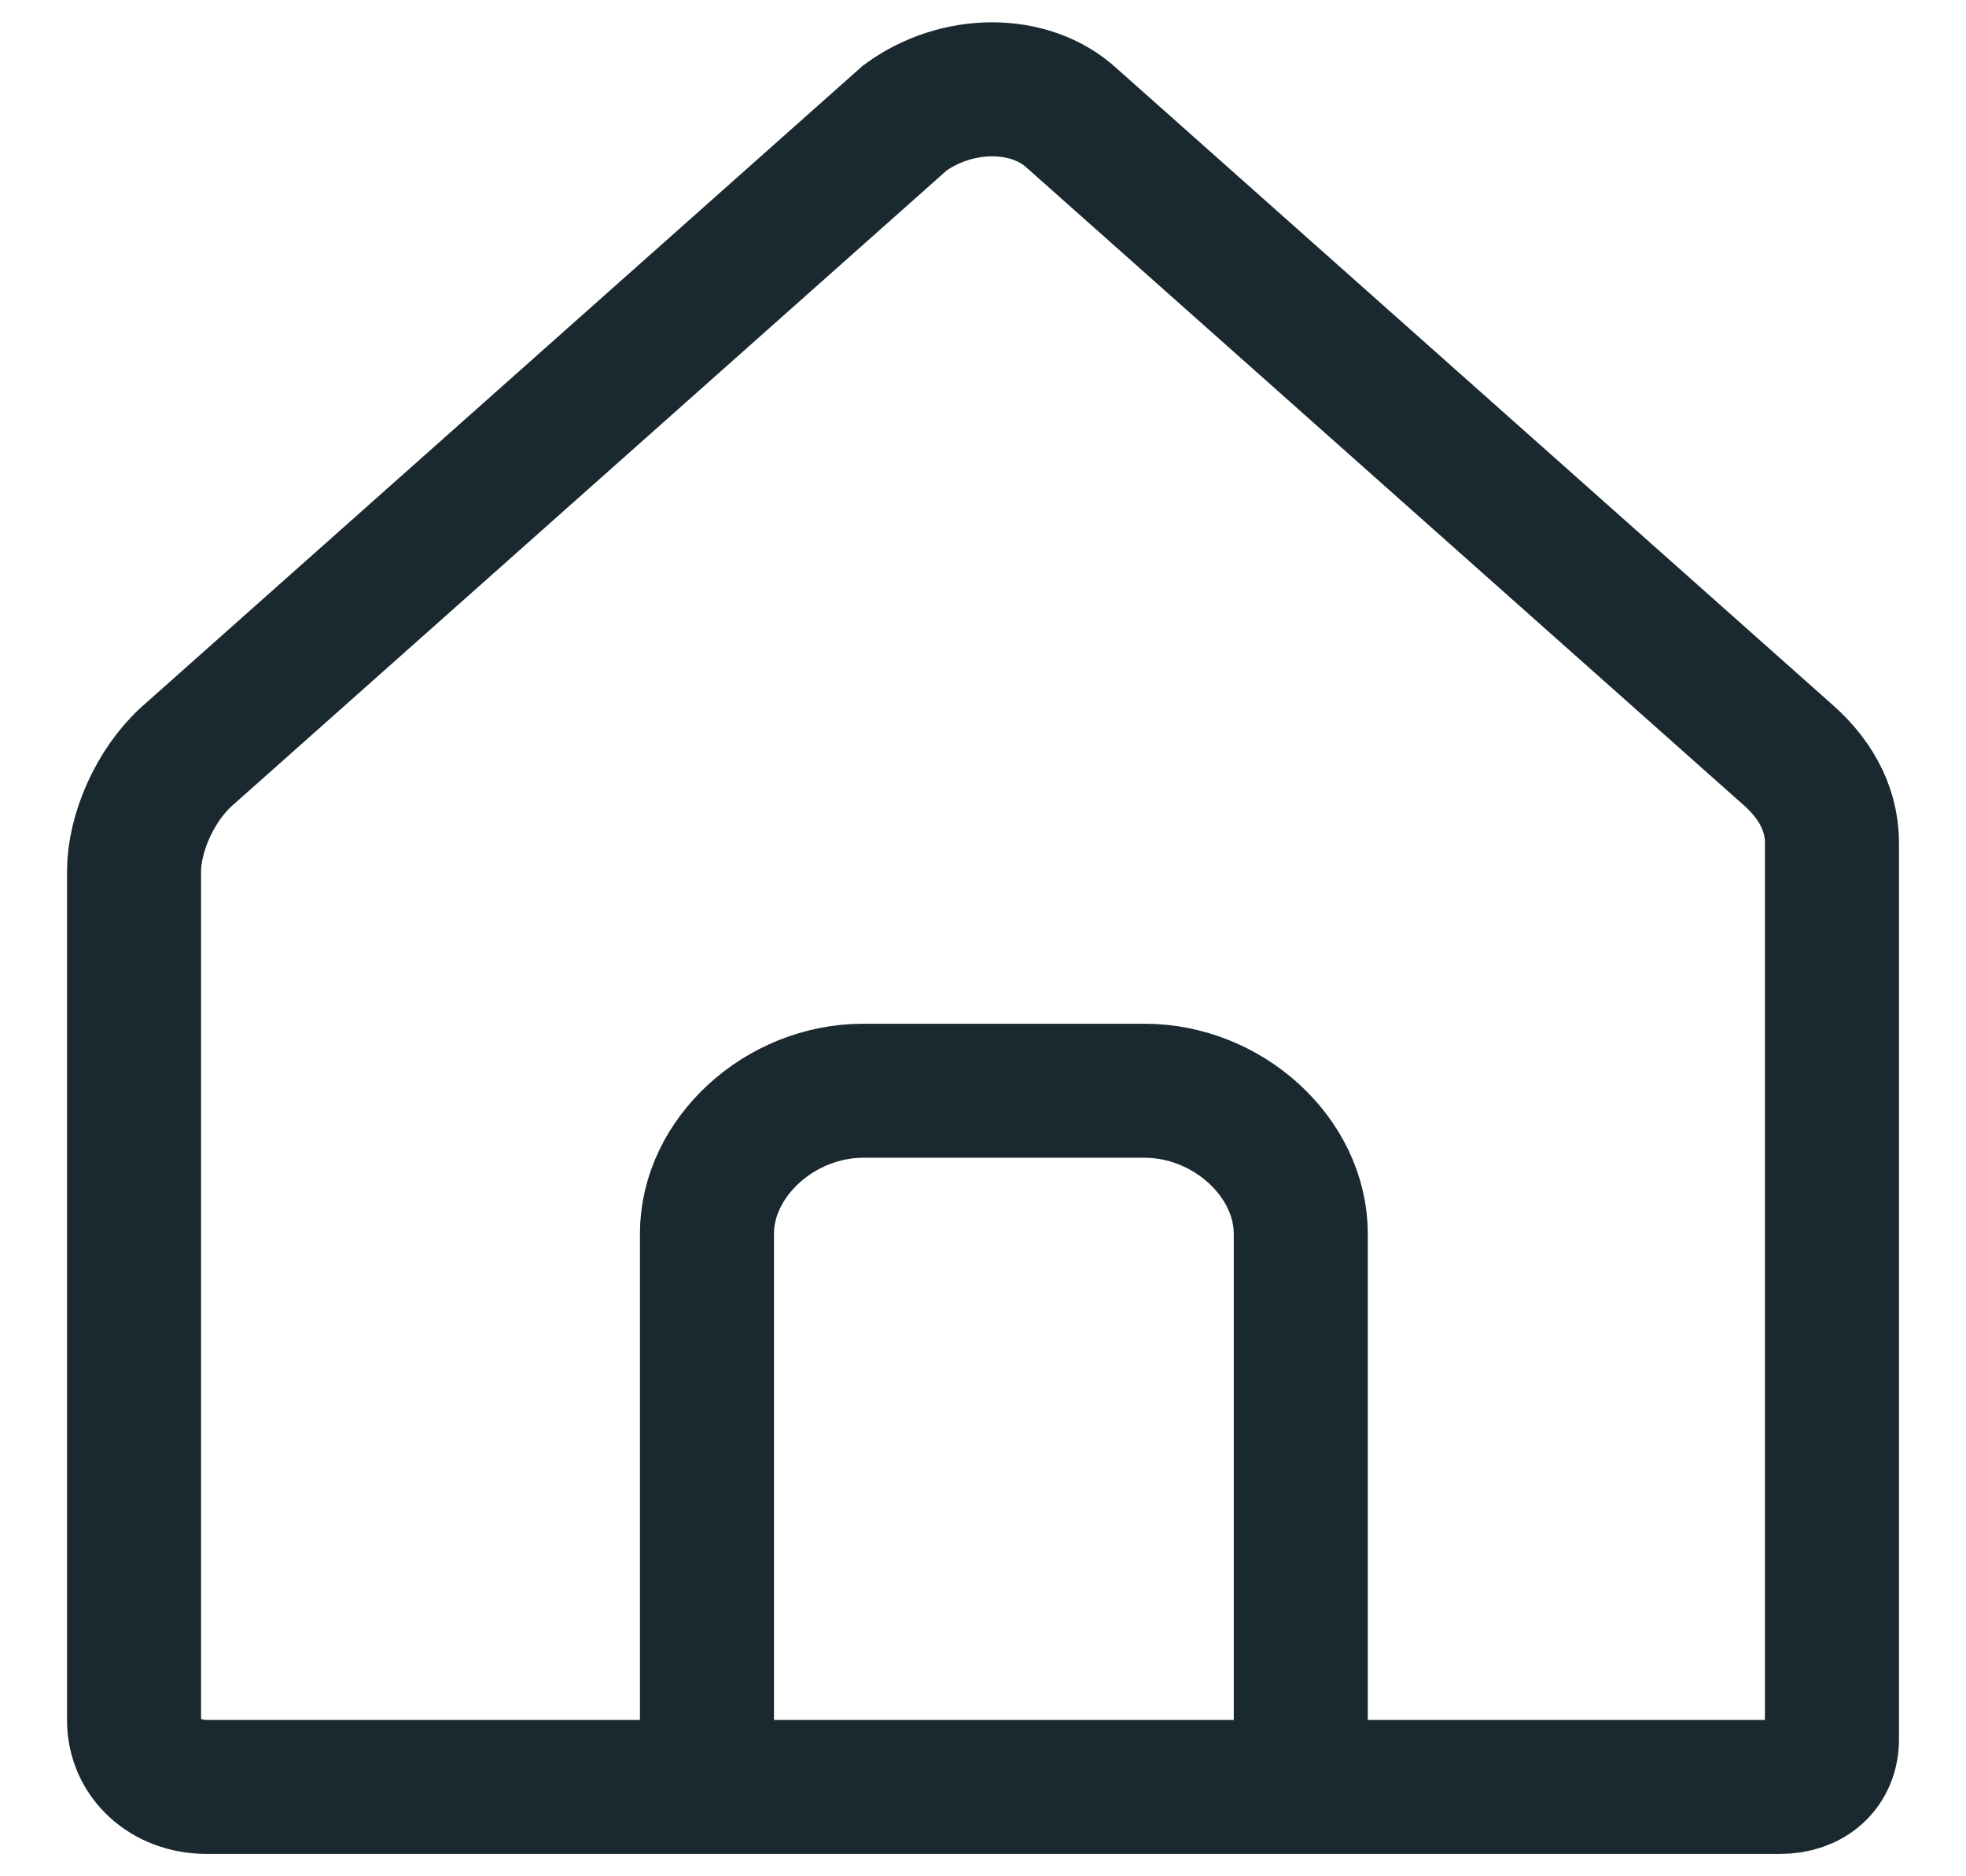 <svg width="22" height="21" fill="none" xmlns="http://www.w3.org/2000/svg"><g clip-path="url(#clip0_1601_995)" stroke="#1A2930" stroke-width="1.5" stroke-miterlimit="10"><path d="M20.5 19.466c0 .32-.233.534-.583.534H2.316c-.466 0-.816-.32-.816-.747v-9.5c0-.427.233-.96.583-1.281l8.043-7.152c.583-.427 1.399-.427 1.865 0l8.043 7.152c.233.213.466.534.466.96v10.034z"/><path d="M14.556 20v-6.191c0-.854-.816-1.601-1.748-1.601H9.66c-.933 0-1.749.747-1.749 1.6V20"/></g><defs><clipPath id="clip0_1601_995"><path fill="#fff" transform="translate(.5)" d="M0 0h21v21H0z"/></clipPath></defs></svg>